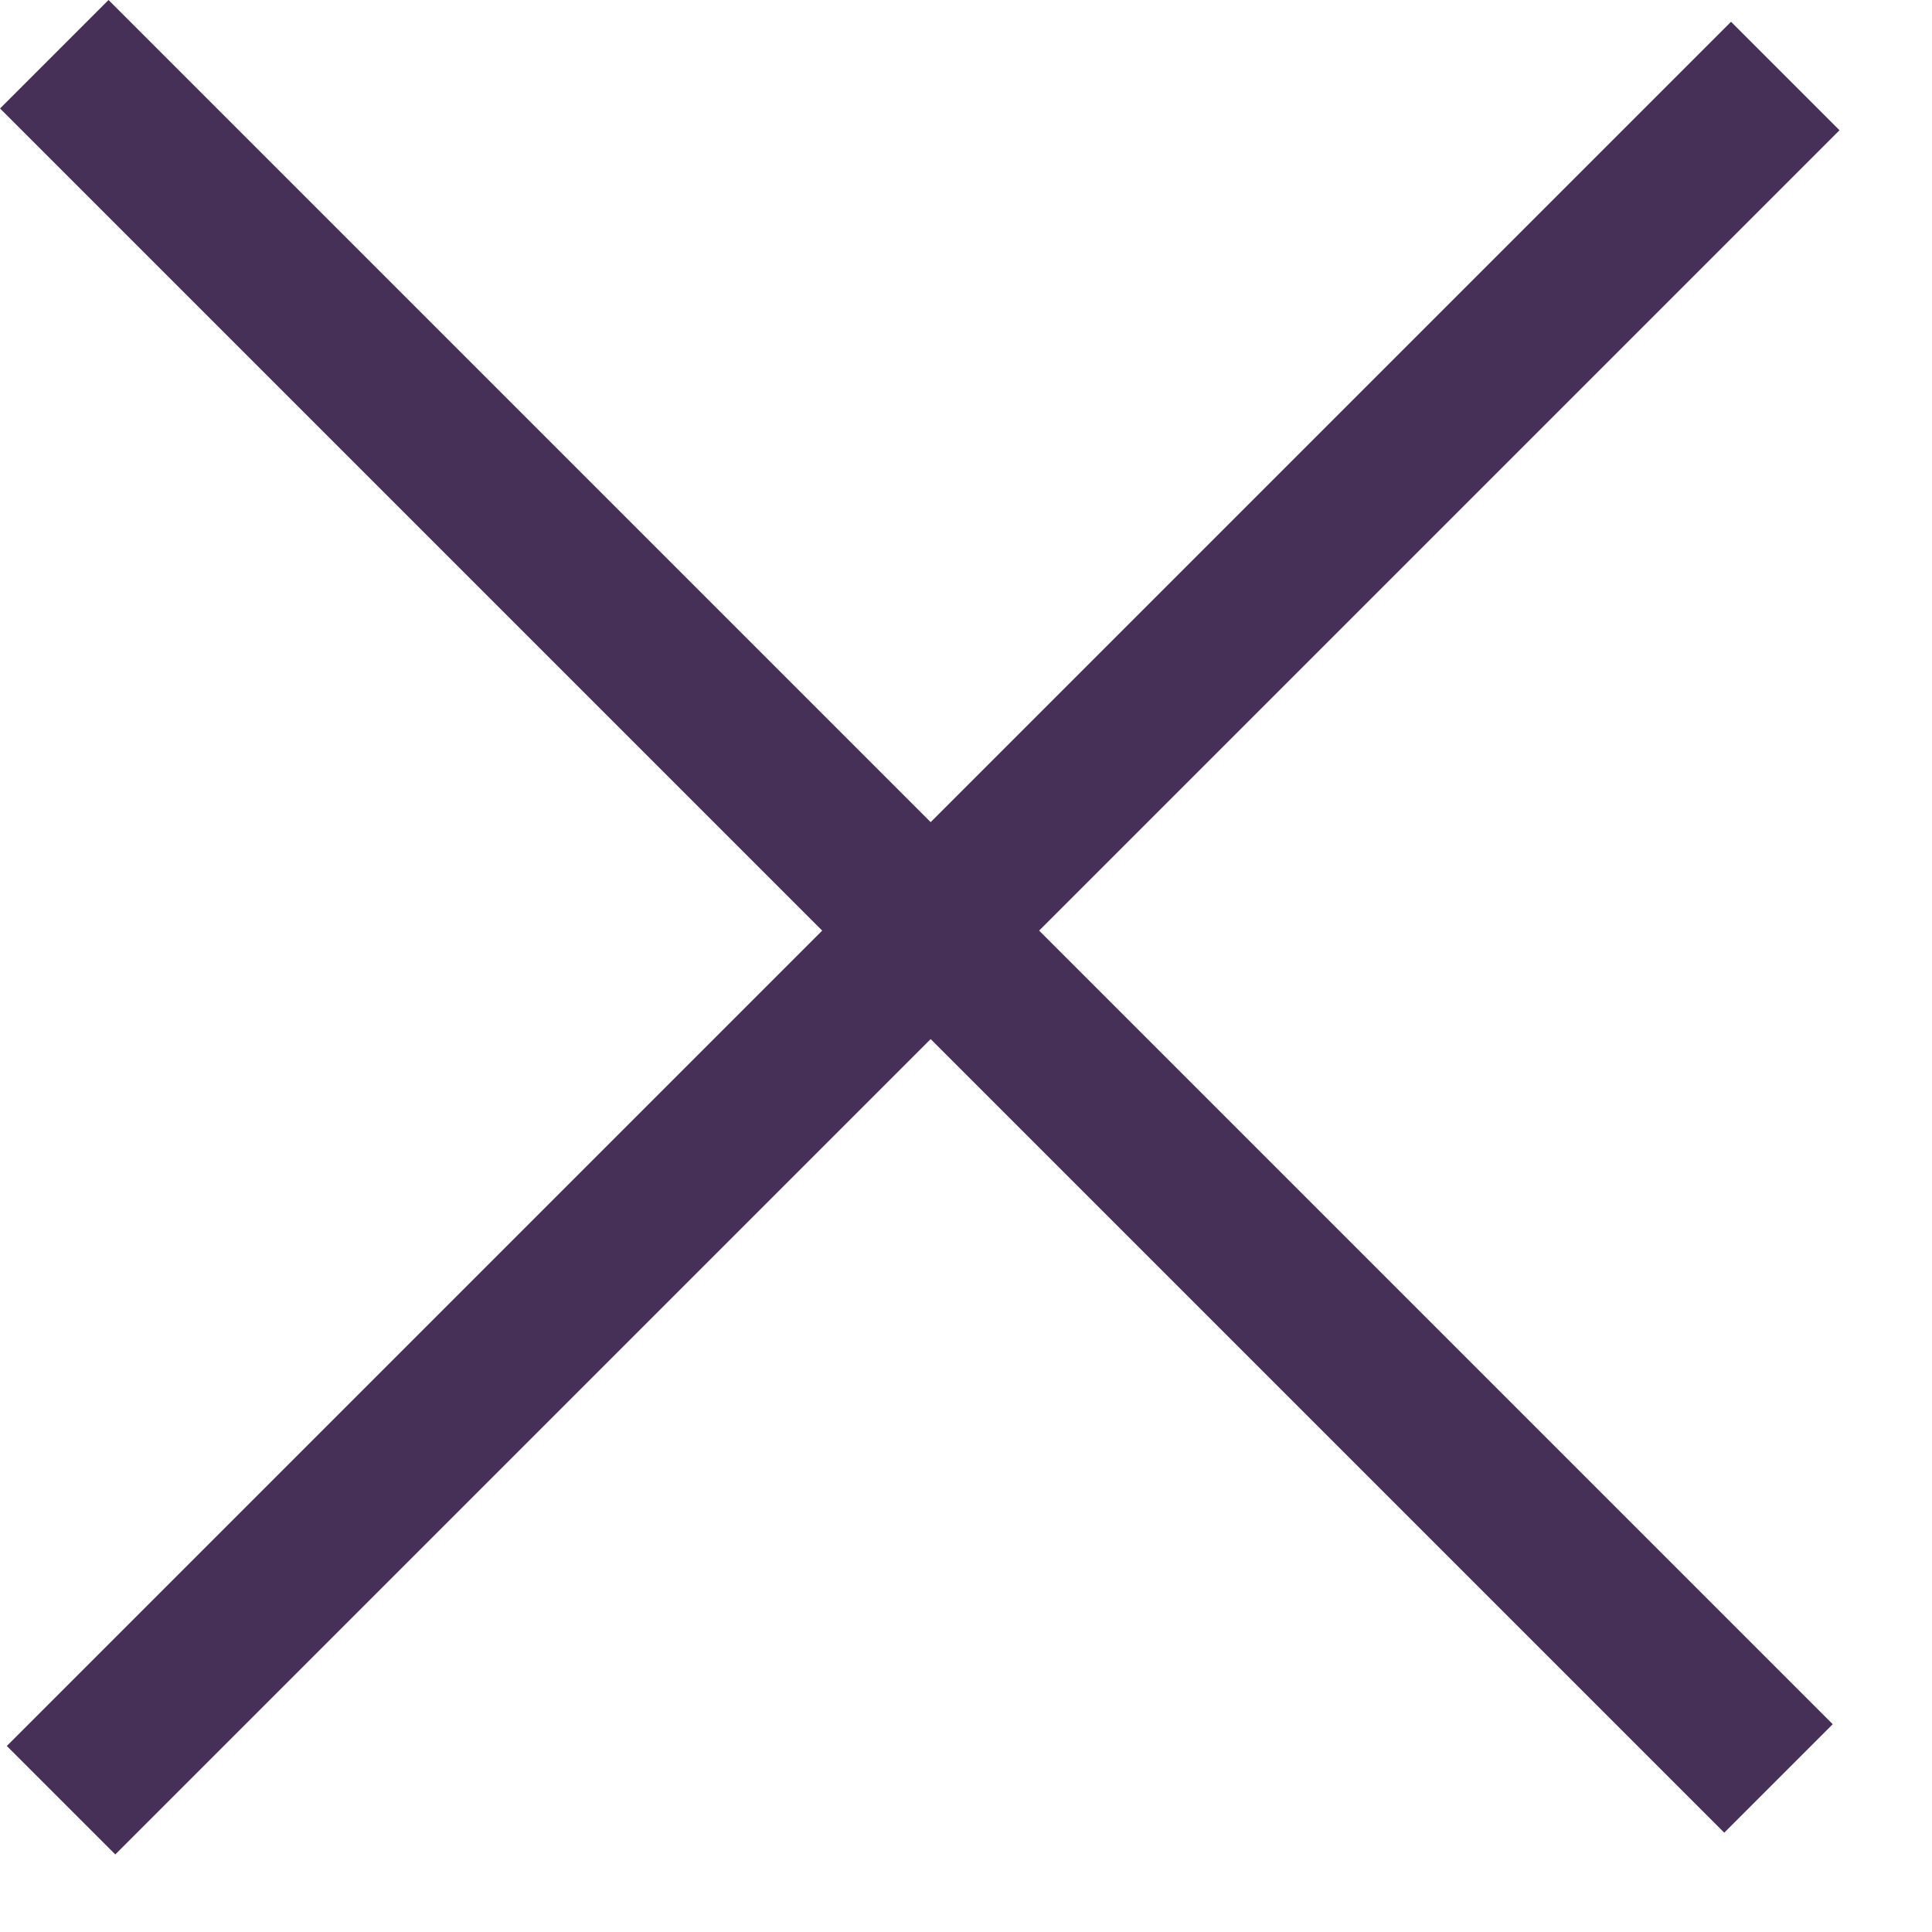 <?xml version="1.0" encoding="UTF-8"?> <svg xmlns="http://www.w3.org/2000/svg" width="17" height="17" viewBox="0 0 17 17" fill="none"><rect width="21.459" height="1.35" transform="matrix(0.707 0.707 -0.707 0.707 0.955 0)" fill="#473057"></rect><rect width="21.459" height="1.35" transform="matrix(-0.707 0.707 -0.707 -0.707 16.186 1.146)" fill="#473057"></rect></svg> 